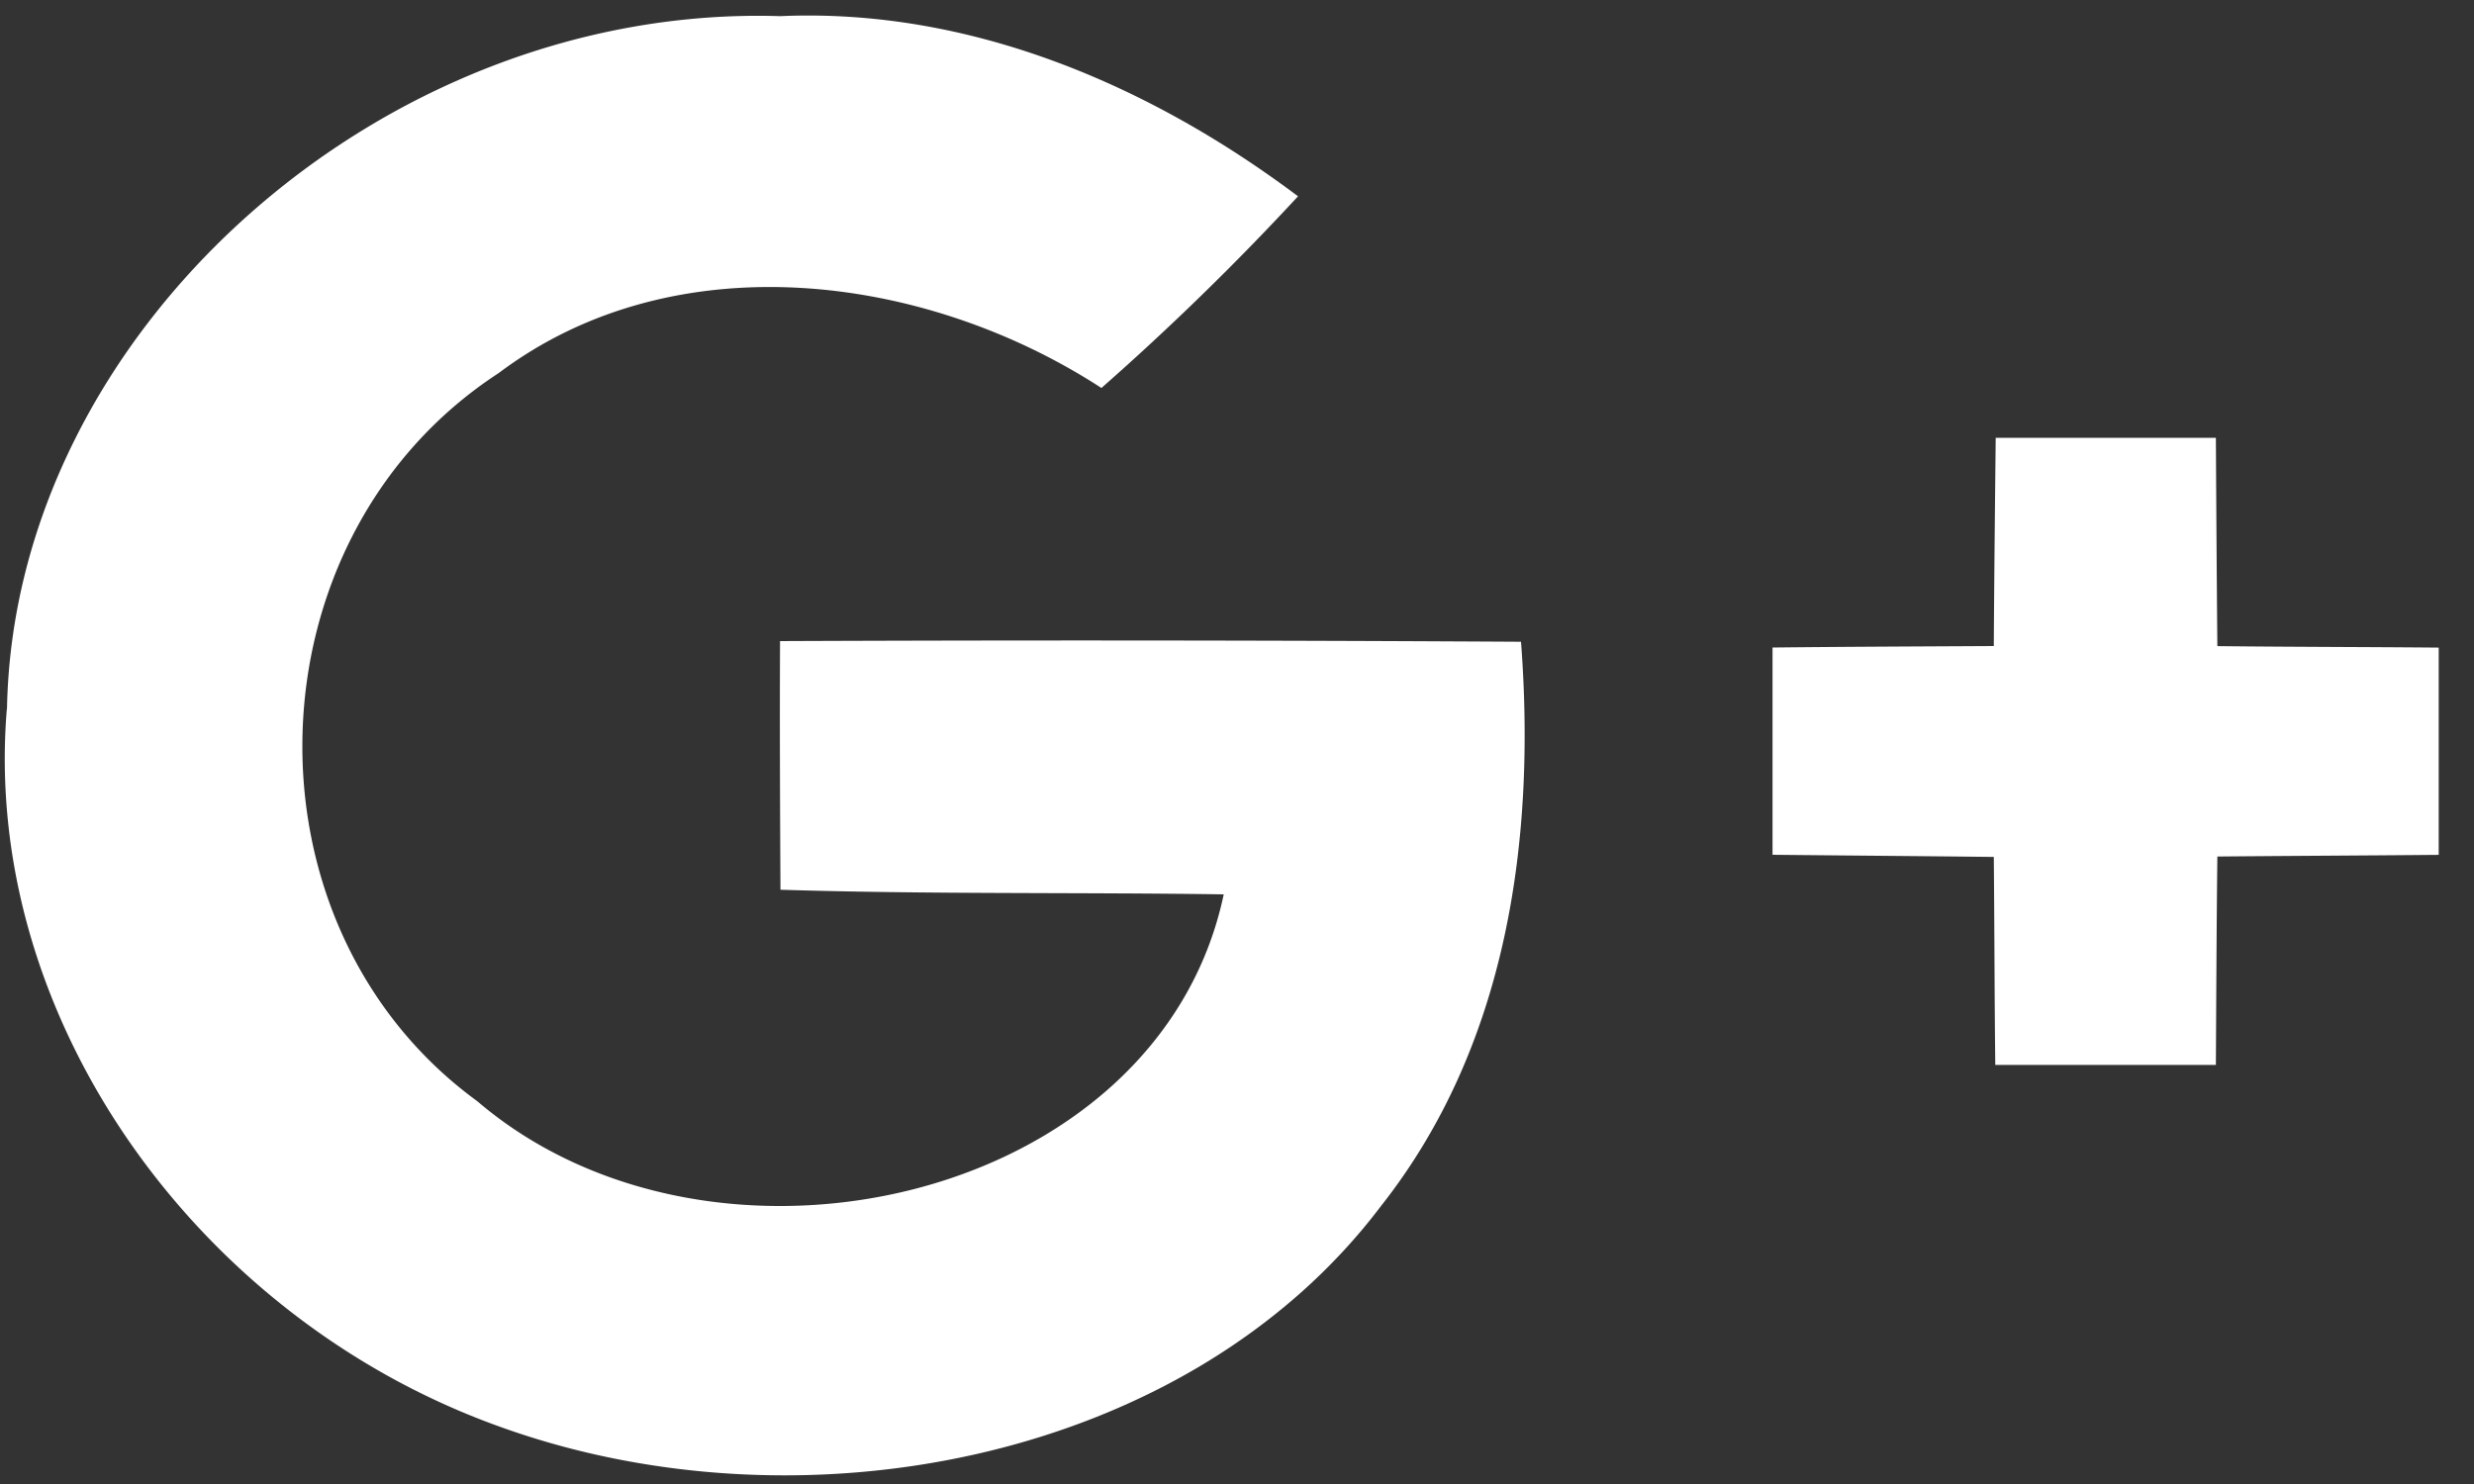 <svg xmlns="http://www.w3.org/2000/svg" width="30" height="18" viewBox="0 0 30 18"><rect x="0" y="0" width="30" height="18" fill="#333333" stroke="none"/><title>Fill 20 + Fill 21</title><g fill="#fff" fill-rule="evenodd"><path d="M.085 8.598C.165 4.038 4.618.044 9.46.196c2.32-.102 4.502.85 6.28 2.185a32.463 32.463 0 0 1-2.384 2.325c-2.137-1.39-5.175-1.788-7.31-.18-3.057 1.99-3.196 6.69-.257 8.832 2.858 2.443 8.26 1.23 9.05-2.51-1.79-.026-3.585 0-5.375-.056-.005-1.005-.01-2.01-.005-3.016a902.26 902.26 0 0 1 8.985.008c.18 2.367-.153 4.886-1.697 6.843-2.338 3.098-7.032 4.002-10.694 2.675-3.676-1.318-6.28-4.974-5.97-8.702M24.2 5.31h2.67c.005.84.01 1.687.018 2.527.893.01 1.79.01 2.684.018v2.514c-.893.008-1.786.012-2.684.02-.01.846-.013 1.687-.018 2.528h-2.675c-.01-.84-.01-1.682-.018-2.523-.893-.01-1.79-.017-2.683-.026V7.854c.893-.01 1.786-.013 2.683-.018.005-.845.014-1.686.023-2.527"/></g></svg>